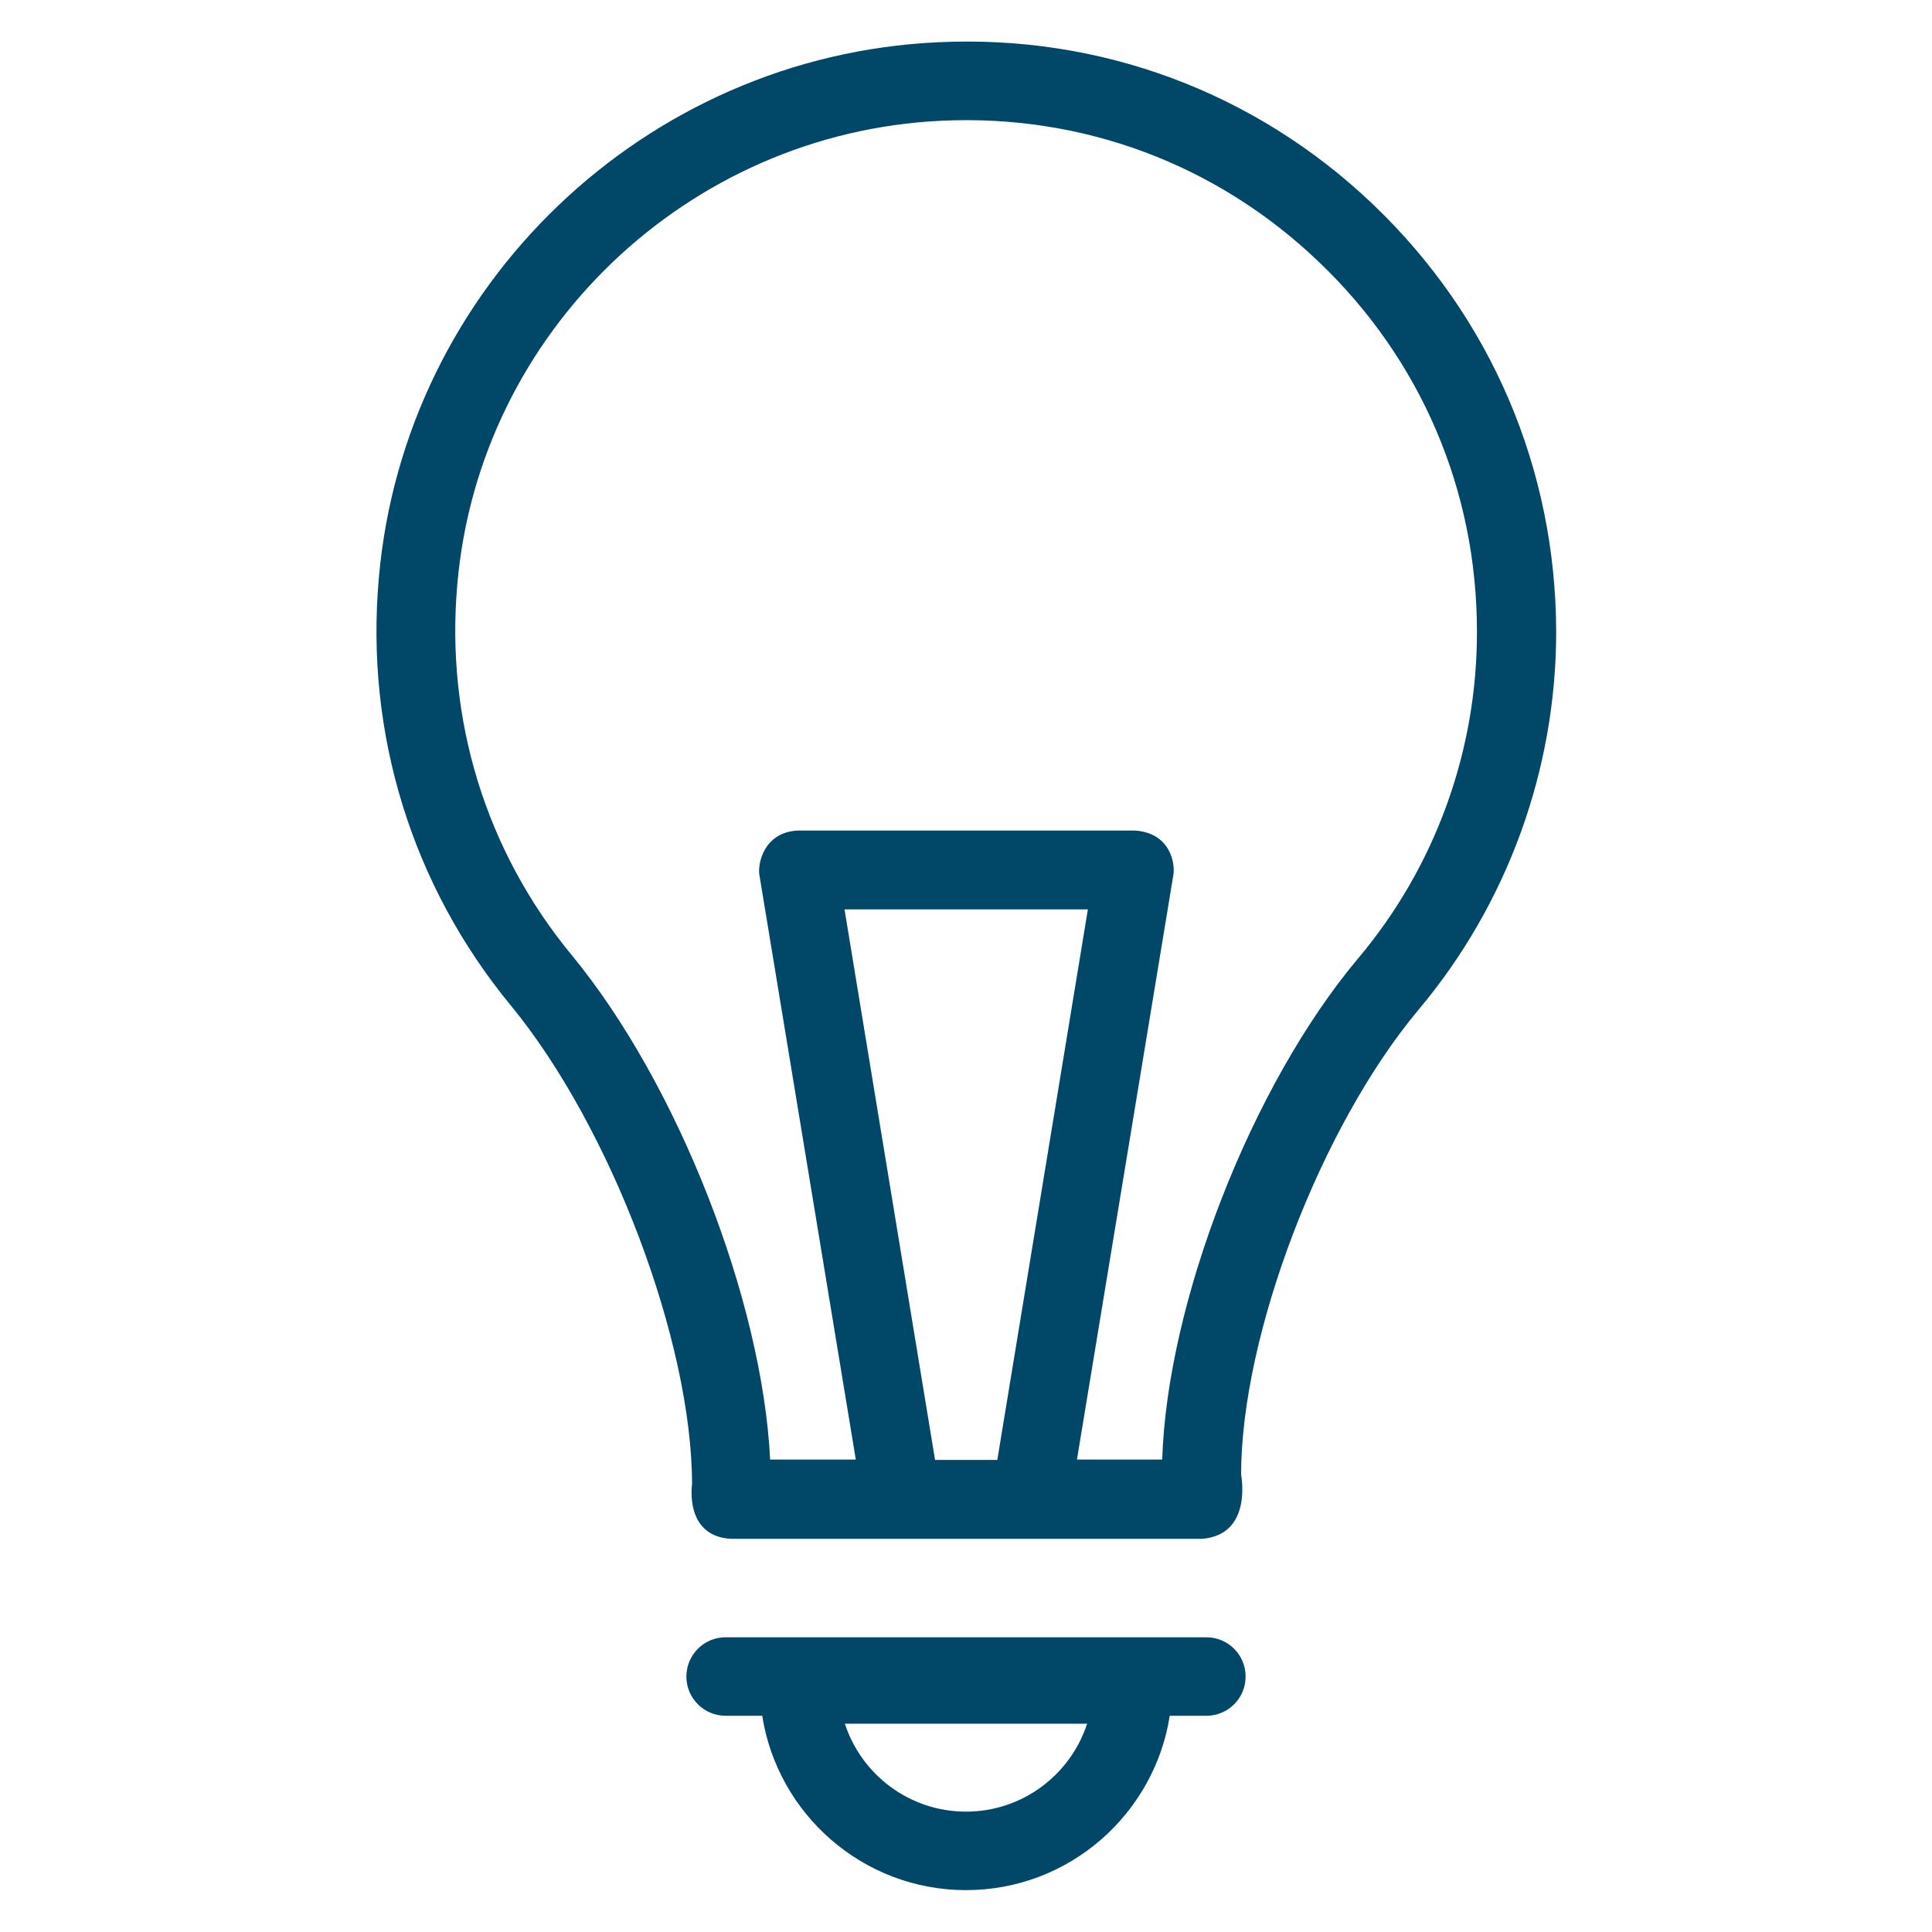 <svg width="59" height="59" viewBox="0 0 59 59" fill="none" xmlns="http://www.w3.org/2000/svg">
<path d="M41.934 6.246C38.339 2.812 33.602 1.049 28.636 1.291C19.694 1.706 12.353 8.735 11.57 17.642C11.143 22.402 12.584 27.046 15.603 30.71C18.645 34.409 21.134 40.966 21.134 45.333C21.134 45.333 20.892 46.923 22.332 46.993H36.702C38.269 46.877 37.901 45.034 37.901 45.034C37.901 40.77 40.332 34.398 43.328 30.825C46.036 27.599 47.523 23.496 47.523 19.29C47.511 14.312 45.529 9.68 41.934 6.246ZM28.555 44.584L25.79 27.771H33.222L30.456 44.584H28.555ZM41.473 29.27C38.212 33.153 35.642 39.779 35.492 44.573H32.888L35.826 26.758C35.907 26.389 35.746 25.421 34.639 25.363H24.384C23.323 25.398 23.116 26.4 23.197 26.758L26.135 44.573H23.519C23.277 39.698 20.696 33.095 17.458 29.166C14.842 25.997 13.598 21.975 13.966 17.838C14.635 10.141 20.996 4.056 28.739 3.688C33.061 3.48 37.152 5.013 40.263 7.986C43.386 10.959 45.103 14.969 45.103 19.279C45.114 22.932 43.824 26.481 41.473 29.27Z" fill="#004768"/>
<path d="M36.84 50H22.159C21.491 50 20.961 50.542 20.961 51.199C20.961 51.867 21.503 52.397 22.159 52.397H23.277C23.75 55.405 26.354 57.721 29.5 57.721C32.646 57.721 35.25 55.405 35.722 52.397H36.84C37.509 52.397 38.039 51.855 38.039 51.199C38.039 50.542 37.509 50 36.84 50ZM29.5 55.324C27.771 55.324 26.308 54.195 25.801 52.639H33.199C32.692 54.195 31.228 55.324 29.5 55.324Z" fill="#004768"/>
</svg>
